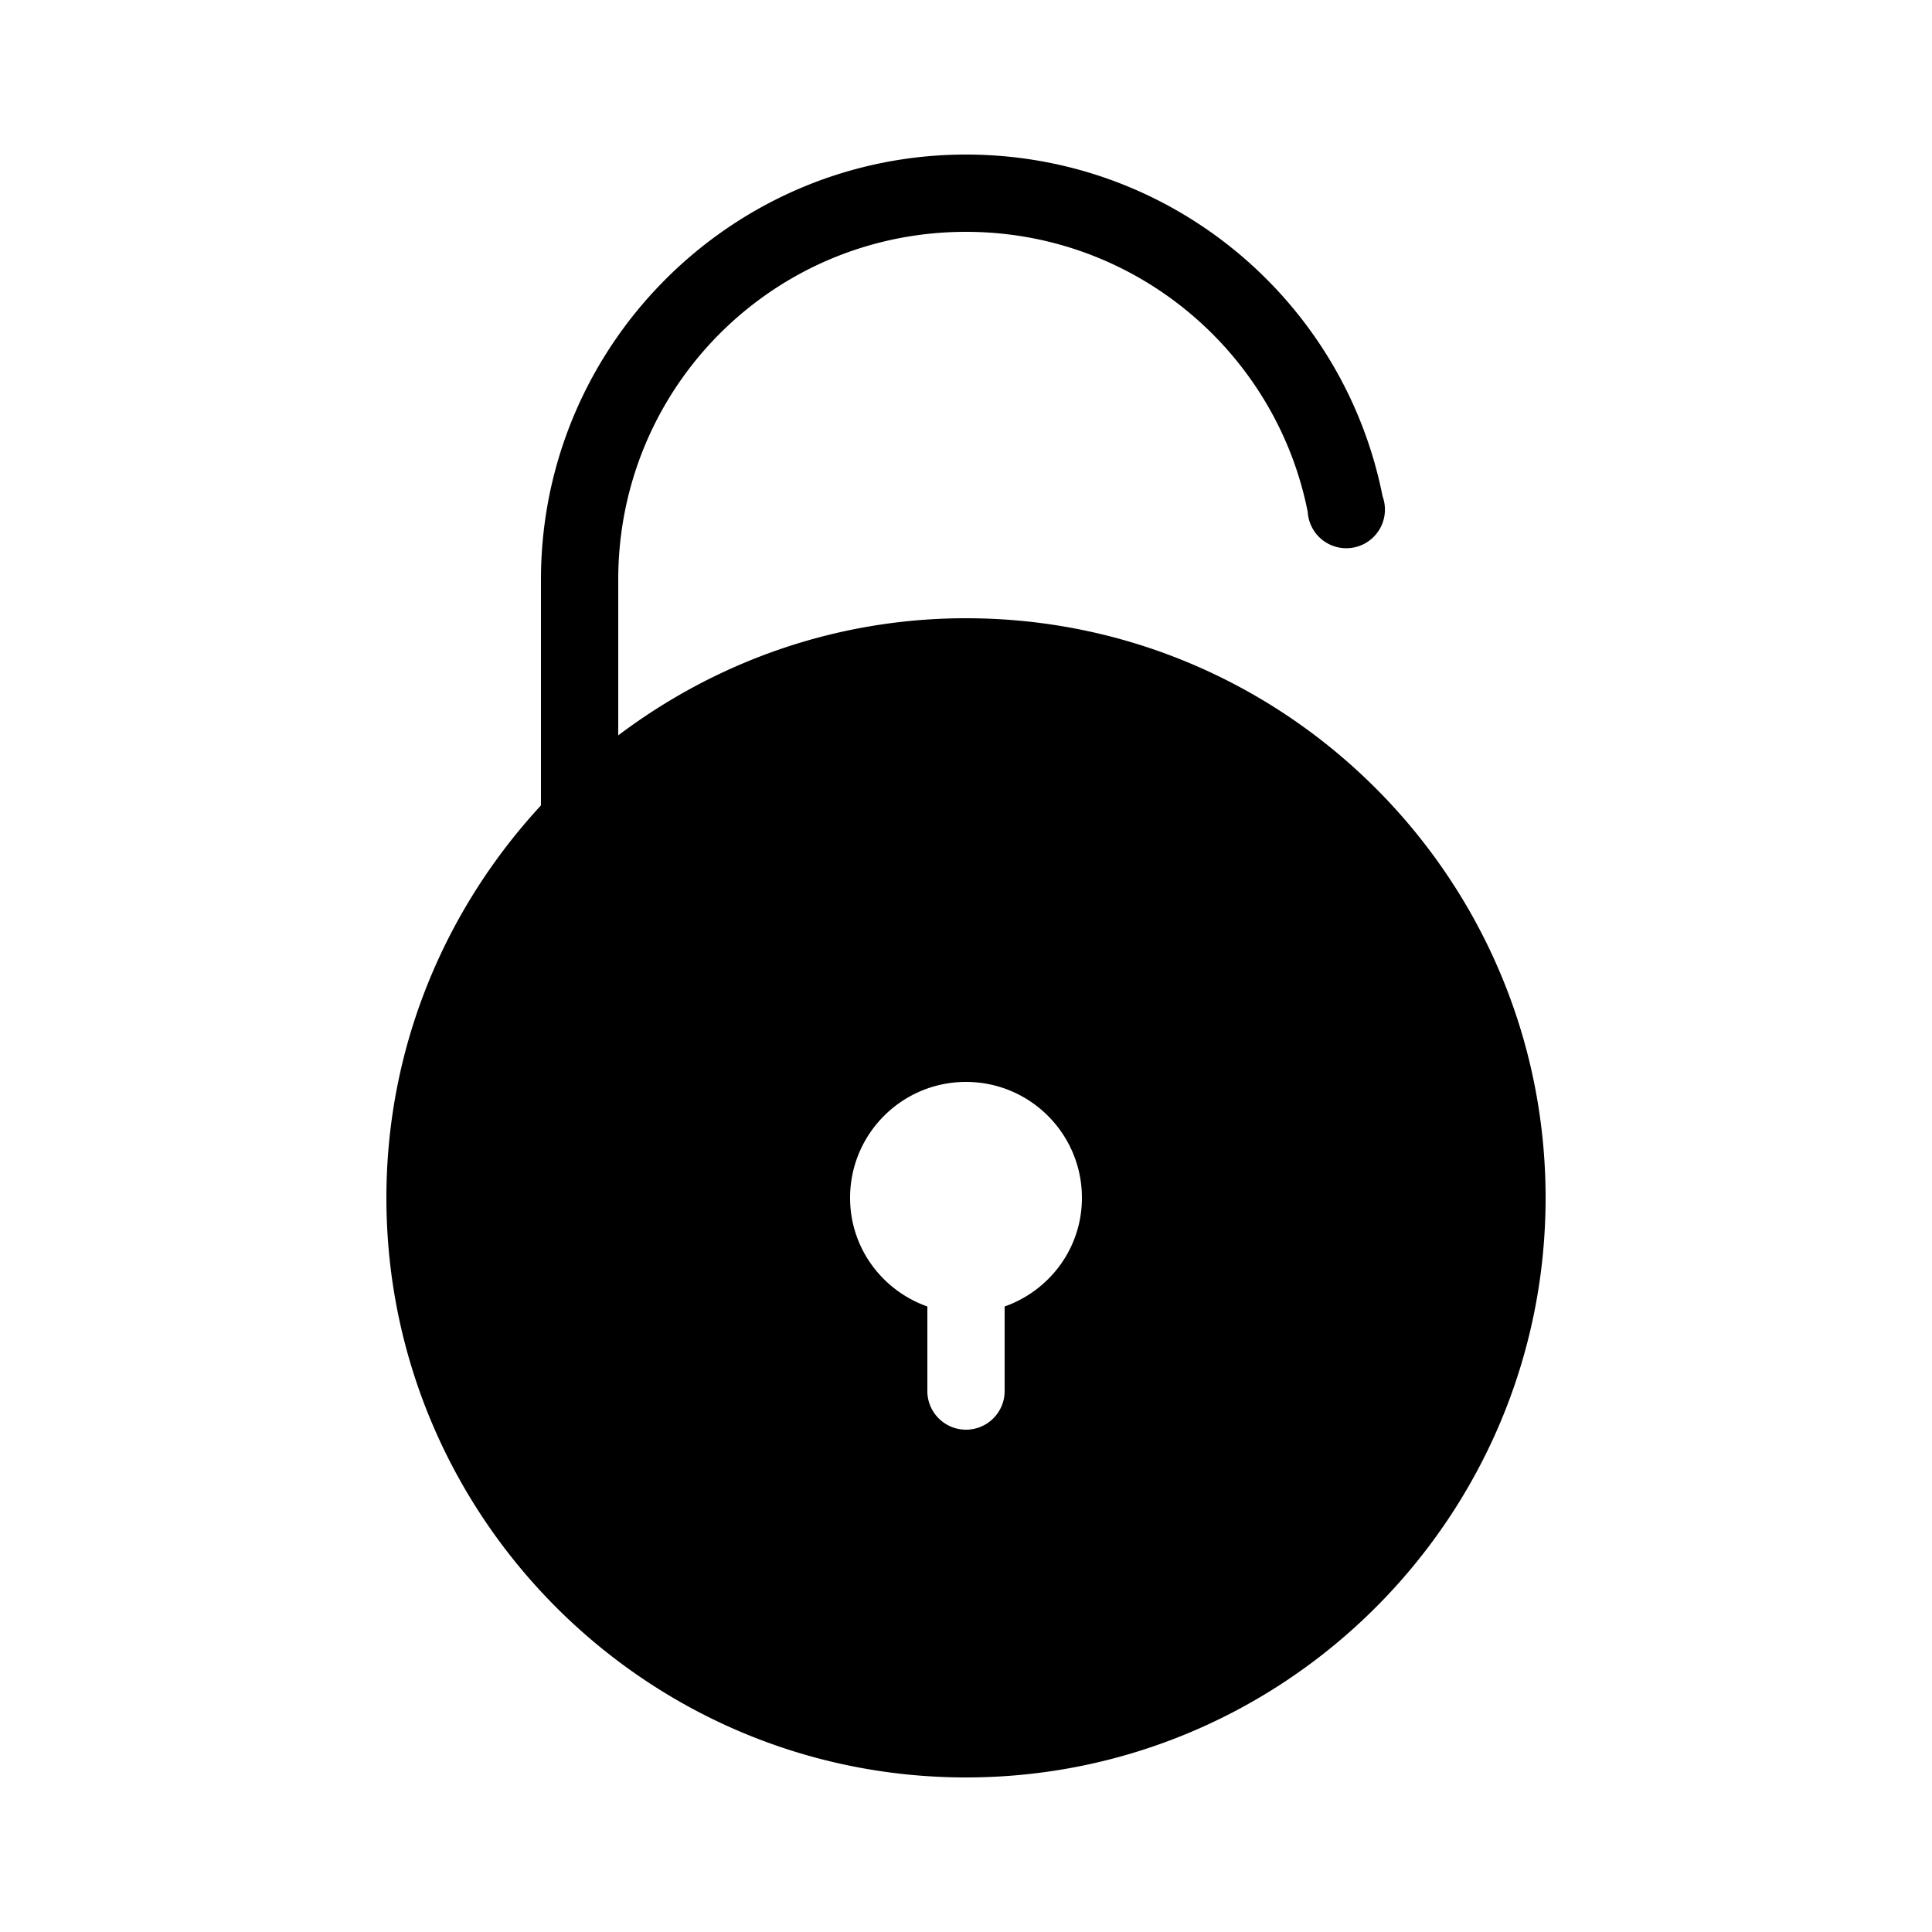 <?xml version="1.0"?>
<svg xmlns="http://www.w3.org/2000/svg" viewBox="0 0 50 50" enable-background="new 0 0 50 50">
    <path style="text-indent:0;text-align:start;line-height:normal;text-transform:none;block-progression:tb;-inkscape-font-specification:Bitstream Vera Sans" d="M 25 4 C 18.936 4 14 8.936 14 15 L 14 20.844 C 11.528 23.519 10 27.079 10 31 C 10 39.271 16.729 46 25 46 C 33.271 46 40 39.271 40 31 C 40 22.729 33.271 16 25 16 C 21.62 16 18.511 17.138 16 19.031 L 16 15 C 16 10.016 20.016 6 25 6 C 29.381 6 33.028 9.122 33.844 13.25 A 1 1 0 1 0 35.781 12.844 C 34.783 7.793 30.331 4 25 4 z M 25 28 C 26.657 28 28 29.343 28 31 C 28 32.304 27.163 33.4 26 33.812 L 26 36 C 26 36.552 25.552 37 25 37 C 24.448 37 24 36.552 24 36 L 24 33.812 C 22.837 33.4 22 32.304 22 31 C 22 29.343 23.343 28 25 28 z" overflow="visible" enable-background="accumulate" font-family="Bitstream Vera Sans"/>
</svg>
